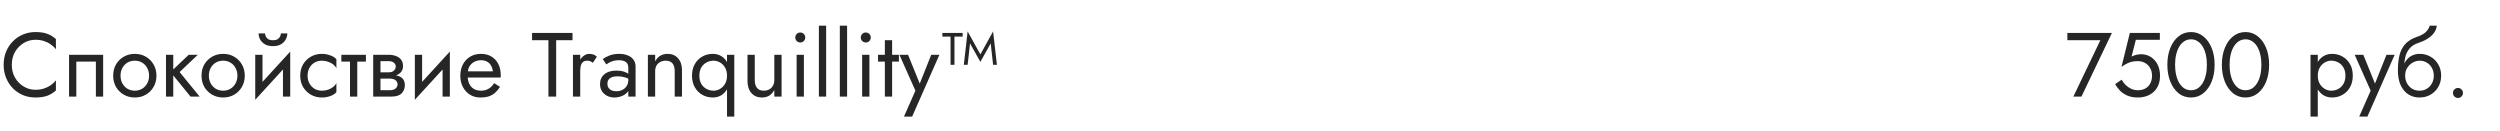 <?xml version="1.0" encoding="UTF-8"?> <svg xmlns="http://www.w3.org/2000/svg" width="440" height="23" viewBox="0 0 440 23" fill="none"> <path d="M2.08 11.4C2.08 10.525 2.272 9.763 2.656 9.112C3.051 8.451 3.563 7.933 4.192 7.56C4.821 7.187 5.504 7 6.24 7C6.773 7 7.259 7.069 7.696 7.208C8.144 7.347 8.549 7.544 8.912 7.8C9.275 8.045 9.584 8.333 9.84 8.664V6.872C9.371 6.456 8.859 6.147 8.304 5.944C7.749 5.741 7.061 5.64 6.24 5.64C5.461 5.64 4.731 5.784 4.048 6.072C3.376 6.349 2.784 6.749 2.272 7.272C1.76 7.784 1.36 8.392 1.072 9.096C0.784 9.8 0.64 10.568 0.64 11.4C0.64 12.232 0.784 13 1.072 13.704C1.36 14.408 1.76 15.021 2.272 15.544C2.784 16.056 3.376 16.456 4.048 16.744C4.731 17.021 5.461 17.16 6.24 17.16C7.061 17.16 7.749 17.059 8.304 16.856C8.859 16.653 9.371 16.344 9.84 15.928V14.136C9.584 14.467 9.275 14.76 8.912 15.016C8.549 15.261 8.144 15.453 7.696 15.592C7.259 15.731 6.773 15.8 6.24 15.8C5.504 15.8 4.821 15.613 4.192 15.24C3.563 14.867 3.051 14.349 2.656 13.688C2.272 13.027 2.08 12.264 2.08 11.4ZM18.153 9.64H12.153V17H13.433V10.84H16.873V17H18.153V9.64ZM19.919 13.32C19.919 14.056 20.085 14.717 20.415 15.304C20.757 15.88 21.215 16.333 21.791 16.664C22.367 16.995 23.013 17.16 23.727 17.16C24.453 17.16 25.098 16.995 25.663 16.664C26.239 16.333 26.693 15.88 27.023 15.304C27.365 14.717 27.535 14.056 27.535 13.32C27.535 12.573 27.365 11.912 27.023 11.336C26.693 10.76 26.239 10.307 25.663 9.976C25.098 9.645 24.453 9.48 23.727 9.48C23.013 9.48 22.367 9.645 21.791 9.976C21.215 10.307 20.757 10.76 20.415 11.336C20.085 11.912 19.919 12.573 19.919 13.32ZM21.215 13.32C21.215 12.808 21.322 12.355 21.535 11.96C21.759 11.555 22.058 11.24 22.431 11.016C22.815 10.792 23.247 10.68 23.727 10.68C24.207 10.68 24.634 10.792 25.007 11.016C25.391 11.24 25.69 11.555 25.903 11.96C26.127 12.355 26.239 12.808 26.239 13.32C26.239 13.832 26.127 14.285 25.903 14.68C25.69 15.075 25.391 15.389 25.007 15.624C24.634 15.848 24.207 15.96 23.727 15.96C23.247 15.96 22.815 15.848 22.431 15.624C22.058 15.389 21.759 15.075 21.535 14.68C21.322 14.285 21.215 13.832 21.215 13.32ZM29.214 9.64V17H30.494V9.64H29.214ZM33.214 9.64L30.014 12.68L33.534 17H35.134L31.614 12.68L34.814 9.64H33.214ZM35.466 13.32C35.466 14.056 35.632 14.717 35.962 15.304C36.304 15.88 36.762 16.333 37.338 16.664C37.914 16.995 38.56 17.16 39.274 17.16C40 17.16 40.645 16.995 41.21 16.664C41.786 16.333 42.24 15.88 42.57 15.304C42.912 14.717 43.082 14.056 43.082 13.32C43.082 12.573 42.912 11.912 42.57 11.336C42.24 10.76 41.786 10.307 41.21 9.976C40.645 9.645 40 9.48 39.274 9.48C38.56 9.48 37.914 9.645 37.338 9.976C36.762 10.307 36.304 10.76 35.962 11.336C35.632 11.912 35.466 12.573 35.466 13.32ZM36.762 13.32C36.762 12.808 36.869 12.355 37.082 11.96C37.306 11.555 37.605 11.24 37.978 11.016C38.362 10.792 38.794 10.68 39.274 10.68C39.754 10.68 40.181 10.792 40.554 11.016C40.938 11.24 41.237 11.555 41.45 11.96C41.674 12.355 41.786 12.808 41.786 13.32C41.786 13.832 41.674 14.285 41.45 14.68C41.237 15.075 40.938 15.389 40.554 15.624C40.181 15.848 39.754 15.96 39.274 15.96C38.794 15.96 38.362 15.848 37.978 15.624C37.605 15.389 37.306 15.075 37.082 14.68C36.869 14.285 36.762 13.832 36.762 13.32ZM51.001 10.92L51.081 9.08L45.001 15.72L44.921 17.56L51.001 10.92ZM46.201 9.64H44.921V17.56L46.201 15.8V9.64ZM51.081 9.08L49.801 10.84V17H51.081V9.08ZM45.513 5.88C45.513 6.243 45.603 6.6 45.785 6.952C45.977 7.293 46.259 7.576 46.633 7.8C47.017 8.013 47.486 8.12 48.041 8.12C48.606 8.12 49.075 8.013 49.449 7.8C49.822 7.576 50.099 7.293 50.281 6.952C50.473 6.6 50.569 6.243 50.569 5.88H49.433C49.433 6.019 49.395 6.184 49.321 6.376C49.246 6.557 49.107 6.723 48.905 6.872C48.702 7.011 48.414 7.08 48.041 7.08C47.667 7.08 47.379 7.011 47.177 6.872C46.974 6.723 46.835 6.557 46.761 6.376C46.686 6.184 46.649 6.019 46.649 5.88H45.513ZM54.135 13.32C54.135 12.808 54.242 12.355 54.455 11.96C54.679 11.555 54.978 11.24 55.351 11.016C55.735 10.792 56.167 10.68 56.647 10.68C57.042 10.68 57.41 10.744 57.751 10.872C58.103 10.989 58.407 11.149 58.663 11.352C58.919 11.555 59.101 11.779 59.207 12.024V10.424C58.951 10.125 58.583 9.896 58.103 9.736C57.634 9.565 57.149 9.48 56.647 9.48C55.933 9.48 55.287 9.645 54.711 9.976C54.135 10.307 53.677 10.76 53.335 11.336C53.005 11.912 52.839 12.573 52.839 13.32C52.839 14.056 53.005 14.717 53.335 15.304C53.677 15.88 54.135 16.333 54.711 16.664C55.287 16.995 55.933 17.16 56.647 17.16C57.149 17.16 57.634 17.08 58.103 16.92C58.583 16.749 58.951 16.515 59.207 16.216V14.616C59.101 14.851 58.919 15.075 58.663 15.288C58.407 15.491 58.103 15.656 57.751 15.784C57.41 15.901 57.042 15.96 56.647 15.96C56.167 15.96 55.735 15.848 55.351 15.624C54.978 15.389 54.679 15.075 54.455 14.68C54.242 14.285 54.135 13.832 54.135 13.32ZM60.08 9.64V10.84H64.4V9.64H60.08ZM61.6 9.96V17H62.88V9.96H61.6ZM66.436 13.16V13.832H68.564C68.81 13.832 69.018 13.859 69.188 13.912C69.37 13.955 69.514 14.024 69.62 14.12C69.738 14.216 69.823 14.323 69.876 14.44C69.94 14.557 69.972 14.691 69.972 14.84C69.972 15.128 69.855 15.373 69.62 15.576C69.396 15.779 69.044 15.88 68.564 15.88H66.436V17H68.884C69.727 17 70.33 16.808 70.692 16.424C71.066 16.029 71.252 15.555 71.252 15C71.252 14.52 71.135 14.147 70.9 13.88C70.666 13.613 70.346 13.427 69.94 13.32C69.535 13.213 69.076 13.16 68.564 13.16H66.436ZM66.436 13.48H68.404C68.863 13.48 69.279 13.416 69.652 13.288C70.036 13.149 70.346 12.947 70.58 12.68C70.815 12.403 70.932 12.056 70.932 11.64C70.932 11.16 70.815 10.776 70.58 10.488C70.346 10.189 70.036 9.976 69.652 9.848C69.279 9.709 68.863 9.64 68.404 9.64H66.436V10.76H68.404C68.788 10.76 69.092 10.851 69.316 11.032C69.54 11.203 69.652 11.432 69.652 11.72C69.652 11.859 69.62 11.992 69.556 12.12C69.503 12.237 69.423 12.344 69.316 12.44C69.21 12.536 69.076 12.611 68.916 12.664C68.767 12.707 68.596 12.728 68.404 12.728H66.436V13.48ZM65.684 9.64V17H66.964V9.64H65.684ZM79.094 10.92L79.174 9.08L73.094 15.72L73.014 17.56L79.094 10.92ZM74.294 9.64H73.014V17.56L74.294 15.8V9.64ZM79.174 9.08L77.894 10.84V17H79.174V9.08ZM81.829 13.64H88.117C88.128 13.576 88.133 13.512 88.133 13.448C88.133 13.384 88.133 13.32 88.133 13.256C88.133 12.477 87.989 11.811 87.701 11.256C87.413 10.691 87.008 10.253 86.485 9.944C85.963 9.635 85.355 9.48 84.661 9.48C84.032 9.48 83.461 9.608 82.949 9.864C82.448 10.12 82.037 10.477 81.717 10.936C81.397 11.395 81.184 11.928 81.077 12.536C81.056 12.664 81.04 12.792 81.029 12.92C81.019 13.048 81.013 13.181 81.013 13.32C81.013 14.056 81.162 14.717 81.461 15.304C81.77 15.88 82.186 16.333 82.709 16.664C83.243 16.995 83.84 17.16 84.501 17.16C85.141 17.16 85.674 17.085 86.101 16.936C86.528 16.776 86.891 16.557 87.189 16.28C87.488 15.992 87.76 15.661 88.005 15.288L86.965 14.632C86.805 14.899 86.613 15.133 86.389 15.336C86.165 15.528 85.909 15.683 85.621 15.8C85.344 15.907 85.024 15.96 84.661 15.96C84.181 15.96 83.765 15.859 83.413 15.656C83.061 15.453 82.789 15.155 82.597 14.76C82.405 14.365 82.309 13.885 82.309 13.32L82.341 12.84C82.341 12.381 82.442 11.987 82.645 11.656C82.859 11.315 83.141 11.053 83.493 10.872C83.845 10.691 84.234 10.6 84.661 10.6C85.088 10.6 85.445 10.685 85.733 10.856C86.032 11.016 86.261 11.245 86.421 11.544C86.592 11.832 86.698 12.168 86.741 12.552H81.829V13.64ZM93.644 7.08H96.524V17H97.884V7.08H100.764V5.8H93.644V7.08ZM102.121 9.64H100.841V17H102.121V9.64ZM104.345 11.048L105.049 9.992C104.857 9.789 104.643 9.656 104.409 9.592C104.185 9.517 103.939 9.48 103.673 9.48C103.331 9.48 102.995 9.613 102.665 9.88C102.334 10.147 102.062 10.509 101.849 10.968C101.646 11.416 101.545 11.933 101.545 12.52H102.121C102.121 12.168 102.153 11.853 102.217 11.576C102.291 11.299 102.419 11.08 102.601 10.92C102.782 10.76 103.033 10.68 103.353 10.68C103.566 10.68 103.742 10.712 103.881 10.776C104.019 10.829 104.174 10.92 104.345 11.048ZM106.901 14.728C106.901 14.461 106.965 14.232 107.093 14.04C107.221 13.848 107.413 13.699 107.669 13.592C107.936 13.485 108.277 13.432 108.693 13.432C109.141 13.432 109.562 13.491 109.957 13.608C110.352 13.715 110.736 13.896 111.109 14.152V13.4C111.034 13.304 110.89 13.181 110.677 13.032C110.464 12.872 110.176 12.733 109.813 12.616C109.461 12.488 109.018 12.424 108.485 12.424C107.578 12.424 106.869 12.643 106.357 13.08C105.856 13.507 105.605 14.077 105.605 14.792C105.605 15.293 105.722 15.72 105.957 16.072C106.192 16.424 106.501 16.696 106.885 16.888C107.28 17.069 107.701 17.16 108.149 17.16C108.554 17.16 108.96 17.085 109.365 16.936C109.781 16.787 110.128 16.557 110.405 16.248C110.693 15.939 110.837 15.549 110.837 15.08L110.581 14.12C110.581 14.504 110.485 14.845 110.293 15.144C110.112 15.432 109.861 15.656 109.541 15.816C109.232 15.976 108.88 16.056 108.485 16.056C108.176 16.056 107.898 16.008 107.653 15.912C107.418 15.805 107.232 15.651 107.093 15.448C106.965 15.245 106.901 15.005 106.901 14.728ZM106.709 11.336C106.826 11.251 106.986 11.149 107.189 11.032C107.392 10.915 107.637 10.813 107.925 10.728C108.224 10.643 108.554 10.6 108.917 10.6C109.141 10.6 109.354 10.621 109.557 10.664C109.76 10.707 109.936 10.776 110.085 10.872C110.245 10.968 110.368 11.101 110.453 11.272C110.538 11.432 110.581 11.64 110.581 11.896V17H111.861V11.72C111.861 11.24 111.738 10.835 111.493 10.504C111.258 10.173 110.922 9.923 110.485 9.752C110.058 9.571 109.557 9.48 108.981 9.48C108.298 9.48 107.712 9.581 107.221 9.784C106.741 9.987 106.362 10.189 106.085 10.392L106.709 11.336ZM118.748 12.52V17H120.028V12.36C120.028 11.475 119.799 10.776 119.34 10.264C118.892 9.741 118.279 9.48 117.5 9.48C117.02 9.48 116.593 9.587 116.22 9.8C115.857 10.013 115.553 10.344 115.308 10.792V9.64H114.028V17H115.308V12.52C115.308 12.157 115.383 11.837 115.532 11.56C115.692 11.283 115.911 11.069 116.188 10.92C116.476 10.76 116.807 10.68 117.18 10.68C117.692 10.68 118.081 10.835 118.348 11.144C118.615 11.453 118.748 11.912 118.748 12.52ZM127.954 20.52H129.234V9.64H127.954V20.52ZM121.794 13.32C121.794 14.109 121.96 14.792 122.29 15.368C122.621 15.944 123.064 16.387 123.618 16.696C124.173 17.005 124.781 17.16 125.442 17.16C126.061 17.16 126.6 17.005 127.058 16.696C127.517 16.387 127.874 15.944 128.13 15.368C128.397 14.792 128.53 14.109 128.53 13.32C128.53 12.52 128.397 11.837 128.13 11.272C127.874 10.696 127.517 10.253 127.058 9.944C126.6 9.635 126.061 9.48 125.442 9.48C124.781 9.48 124.173 9.635 123.618 9.944C123.064 10.253 122.621 10.696 122.29 11.272C121.96 11.837 121.794 12.52 121.794 13.32ZM123.09 13.32C123.09 12.755 123.202 12.275 123.426 11.88C123.661 11.485 123.97 11.187 124.354 10.984C124.738 10.781 125.154 10.68 125.602 10.68C125.976 10.68 126.344 10.781 126.706 10.984C127.069 11.187 127.368 11.485 127.602 11.88C127.837 12.275 127.954 12.755 127.954 13.32C127.954 13.885 127.837 14.365 127.602 14.76C127.368 15.155 127.069 15.453 126.706 15.656C126.344 15.859 125.976 15.96 125.602 15.96C125.154 15.96 124.738 15.859 124.354 15.656C123.97 15.453 123.661 15.155 123.426 14.76C123.202 14.365 123.09 13.885 123.09 13.32ZM132.839 14.12V9.64H131.559V14.28C131.559 15.155 131.789 15.853 132.247 16.376C132.706 16.899 133.319 17.16 134.087 17.16C134.578 17.16 135.005 17.053 135.367 16.84C135.73 16.616 136.034 16.285 136.279 15.848V17H137.559V9.64H136.279V14.12C136.279 14.483 136.199 14.803 136.039 15.08C135.89 15.357 135.671 15.576 135.383 15.736C135.106 15.885 134.781 15.96 134.407 15.96C133.895 15.96 133.506 15.8 133.239 15.48C132.973 15.16 132.839 14.707 132.839 14.12ZM139.966 6.6C139.966 6.835 140.051 7.043 140.222 7.224C140.403 7.395 140.611 7.48 140.846 7.48C141.091 7.48 141.299 7.395 141.47 7.224C141.64 7.043 141.726 6.835 141.726 6.6C141.726 6.355 141.64 6.147 141.47 5.976C141.299 5.805 141.091 5.72 140.846 5.72C140.611 5.72 140.403 5.805 140.222 5.976C140.051 6.147 139.966 6.355 139.966 6.6ZM140.206 9.64V17H141.486V9.64H140.206ZM144.122 4.52V17H145.402V4.52H144.122ZM147.809 4.52V17H149.089V4.52H147.809ZM151.497 6.6C151.497 6.835 151.582 7.043 151.753 7.224C151.934 7.395 152.142 7.48 152.377 7.48C152.622 7.48 152.83 7.395 153.001 7.224C153.172 7.043 153.257 6.835 153.257 6.6C153.257 6.355 153.172 6.147 153.001 5.976C152.83 5.805 152.622 5.72 152.377 5.72C152.142 5.72 151.934 5.805 151.753 5.976C151.582 6.147 151.497 6.355 151.497 6.6ZM151.737 9.64V17H153.017V9.64H151.737ZM154.533 9.64V10.84H158.213V9.64H154.533ZM155.733 7.08V17H157.013V7.08H155.733ZM165.337 9.64H163.897L161.625 15.336L162.153 15.4L159.817 9.64H158.297L161.113 15.96L159.097 20.52H160.537L165.337 9.64ZM165.856 6.44H167.296V11.4H167.984V6.44H169.424V5.8H165.856V6.44ZM174.336 7.368L174.784 11.4H175.456L174.784 5.528L174.336 7.368ZM170.304 5.528L169.632 11.4H170.304L170.752 7.368L170.304 5.528ZM174.784 5.528L172.544 9.576L170.304 5.528V6.888L172.544 10.888L174.784 6.888V5.528Z" fill="#262626"></path> <path d="M363.855 7.08H369.663L364.911 17H366.335L371.695 5.8H363.855V7.08ZM380.165 13.32C380.165 12.573 380.021 11.917 379.733 11.352C379.445 10.787 379.045 10.344 378.533 10.024C378.032 9.704 377.461 9.544 376.821 9.544C376.544 9.544 376.261 9.581 375.973 9.656C375.696 9.72 375.424 9.821 375.157 9.96L375.909 7H380.133V5.8H374.853L373.381 11.768C373.765 11.501 374.101 11.299 374.389 11.16C374.688 11.011 374.981 10.909 375.269 10.856C375.568 10.792 375.893 10.76 376.245 10.76C376.725 10.76 377.152 10.867 377.525 11.08C377.909 11.293 378.208 11.592 378.421 11.976C378.645 12.36 378.757 12.808 378.757 13.32C378.757 13.832 378.656 14.28 378.453 14.664C378.261 15.048 377.979 15.347 377.605 15.56C377.232 15.773 376.779 15.88 376.245 15.88C375.84 15.88 375.451 15.795 375.077 15.624C374.704 15.443 374.373 15.213 374.085 14.936C373.808 14.648 373.584 14.344 373.413 14.024L372.261 14.808C372.507 15.235 372.805 15.629 373.157 15.992C373.52 16.344 373.952 16.627 374.453 16.84C374.965 17.053 375.563 17.16 376.245 17.16C376.789 17.16 377.296 17.08 377.765 16.92C378.235 16.76 378.651 16.52 379.013 16.2C379.376 15.88 379.659 15.48 379.861 15C380.064 14.52 380.165 13.96 380.165 13.32ZM382.812 11.4C382.812 10.749 382.877 10.152 383.005 9.608C383.133 9.053 383.319 8.579 383.565 8.184C383.81 7.779 384.103 7.469 384.445 7.256C384.797 7.032 385.186 6.92 385.613 6.92C386.05 6.92 386.439 7.032 386.781 7.256C387.122 7.469 387.415 7.779 387.661 8.184C387.906 8.579 388.093 9.053 388.221 9.608C388.349 10.152 388.413 10.749 388.413 11.4C388.413 12.051 388.349 12.653 388.221 13.208C388.093 13.752 387.906 14.227 387.661 14.632C387.415 15.027 387.122 15.336 386.781 15.56C386.439 15.773 386.05 15.88 385.613 15.88C385.186 15.88 384.797 15.773 384.445 15.56C384.103 15.336 383.81 15.027 383.565 14.632C383.319 14.227 383.133 13.752 383.005 13.208C382.877 12.653 382.812 12.051 382.812 11.4ZM381.453 11.4C381.453 12.52 381.629 13.512 381.981 14.376C382.333 15.24 382.818 15.923 383.437 16.424C384.066 16.915 384.791 17.16 385.613 17.16C386.434 17.16 387.154 16.915 387.773 16.424C388.402 15.923 388.893 15.24 389.245 14.376C389.597 13.512 389.773 12.52 389.773 11.4C389.773 10.28 389.597 9.288 389.245 8.424C388.893 7.56 388.402 6.883 387.773 6.392C387.154 5.891 386.434 5.64 385.613 5.64C384.791 5.64 384.066 5.891 383.437 6.392C382.818 6.883 382.333 7.56 381.981 8.424C381.629 9.288 381.453 10.28 381.453 11.4ZM392.406 11.4C392.406 10.749 392.47 10.152 392.598 9.608C392.726 9.053 392.913 8.579 393.158 8.184C393.404 7.779 393.697 7.469 394.038 7.256C394.39 7.032 394.78 6.92 395.206 6.92C395.644 6.92 396.033 7.032 396.374 7.256C396.716 7.469 397.009 7.779 397.254 8.184C397.5 8.579 397.686 9.053 397.814 9.608C397.942 10.152 398.006 10.749 398.006 11.4C398.006 12.051 397.942 12.653 397.814 13.208C397.686 13.752 397.5 14.227 397.254 14.632C397.009 15.027 396.716 15.336 396.374 15.56C396.033 15.773 395.644 15.88 395.206 15.88C394.78 15.88 394.39 15.773 394.038 15.56C393.697 15.336 393.404 15.027 393.158 14.632C392.913 14.227 392.726 13.752 392.598 13.208C392.47 12.653 392.406 12.051 392.406 11.4ZM391.046 11.4C391.046 12.52 391.222 13.512 391.574 14.376C391.926 15.24 392.412 15.923 393.03 16.424C393.66 16.915 394.385 17.16 395.206 17.16C396.028 17.16 396.748 16.915 397.366 16.424C397.996 15.923 398.486 15.24 398.838 14.376C399.19 13.512 399.366 12.52 399.366 11.4C399.366 10.28 399.19 9.288 398.838 8.424C398.486 7.56 397.996 6.883 397.366 6.392C396.748 5.891 396.028 5.64 395.206 5.64C394.385 5.64 393.66 5.891 393.03 6.392C392.412 6.883 391.926 7.56 391.574 8.424C391.222 9.288 391.046 10.28 391.046 11.4Z" fill="#262626"></path> <path d="M407.931 20.52V9.64H406.651V20.52H407.931ZM414.091 13.32C414.091 12.52 413.926 11.837 413.595 11.272C413.265 10.696 412.822 10.253 412.267 9.944C411.723 9.635 411.115 9.48 410.443 9.48C409.835 9.48 409.297 9.635 408.827 9.944C408.369 10.253 408.006 10.696 407.739 11.272C407.483 11.837 407.355 12.52 407.355 13.32C407.355 14.109 407.483 14.792 407.739 15.368C408.006 15.944 408.369 16.387 408.827 16.696C409.297 17.005 409.835 17.16 410.443 17.16C411.115 17.16 411.723 17.005 412.267 16.696C412.822 16.387 413.265 15.944 413.595 15.368C413.926 14.792 414.091 14.109 414.091 13.32ZM412.795 13.32C412.795 13.885 412.678 14.365 412.443 14.76C412.219 15.155 411.915 15.453 411.531 15.656C411.158 15.859 410.742 15.96 410.283 15.96C409.91 15.96 409.542 15.859 409.179 15.656C408.817 15.453 408.518 15.155 408.283 14.76C408.049 14.365 407.931 13.885 407.931 13.32C407.931 12.755 408.049 12.275 408.283 11.88C408.518 11.485 408.817 11.187 409.179 10.984C409.542 10.781 409.91 10.68 410.283 10.68C410.742 10.68 411.158 10.781 411.531 10.984C411.915 11.187 412.219 11.485 412.443 11.88C412.678 12.275 412.795 12.755 412.795 13.32ZM421.462 9.64H420.022L417.75 15.336L418.278 15.4L415.942 9.64H414.422L417.238 15.96L415.222 20.52H416.662L421.462 9.64ZM425.837 10.68C426.317 10.68 426.743 10.792 427.117 11.016C427.501 11.24 427.799 11.555 428.013 11.96C428.237 12.355 428.349 12.808 428.349 13.32C428.349 13.832 428.237 14.285 428.013 14.68C427.799 15.075 427.501 15.389 427.117 15.624C426.743 15.848 426.317 15.96 425.837 15.96C425.357 15.96 424.925 15.848 424.541 15.624C424.167 15.389 423.869 15.075 423.645 14.68C423.421 14.285 423.309 13.832 423.309 13.32L422.029 12.36C422.029 13.416 422.194 14.301 422.525 15.016C422.866 15.731 423.325 16.269 423.901 16.632C424.477 16.984 425.122 17.16 425.837 17.16C426.562 17.16 427.207 16.995 427.773 16.664C428.349 16.333 428.802 15.88 429.133 15.304C429.474 14.717 429.645 14.056 429.645 13.32C429.645 12.573 429.474 11.912 429.133 11.336C428.802 10.76 428.349 10.307 427.773 9.976C427.207 9.645 426.562 9.48 425.837 9.48V10.68ZM422.733 13.32H423.309C423.309 12.893 423.383 12.52 423.533 12.2C423.693 11.869 423.895 11.592 424.141 11.368C424.397 11.144 424.674 10.973 424.973 10.856C425.271 10.739 425.559 10.68 425.837 10.68V9.48C425.378 9.48 424.957 9.571 424.573 9.752C424.199 9.923 423.874 10.173 423.597 10.504C423.319 10.835 423.106 11.24 422.957 11.72C422.807 12.189 422.733 12.723 422.733 13.32ZM422.029 12.36L423.149 13.208V11.56C423.149 11.027 423.218 10.493 423.357 9.96C423.495 9.416 423.746 8.931 424.109 8.504C424.482 8.077 424.999 7.757 425.661 7.544C426.247 7.352 426.77 7.112 427.229 6.824C427.698 6.536 428.077 6.2 428.365 5.816C428.653 5.421 428.823 4.989 428.877 4.52H427.613C427.538 4.904 427.319 5.272 426.957 5.624C426.605 5.965 426.066 6.259 425.341 6.504C424.487 6.792 423.815 7.208 423.325 7.752C422.845 8.285 422.509 8.936 422.317 9.704C422.125 10.472 422.029 11.357 422.029 12.36ZM431.723 16.36C431.723 16.595 431.808 16.803 431.979 16.984C432.16 17.155 432.368 17.24 432.603 17.24C432.848 17.24 433.056 17.155 433.227 16.984C433.398 16.803 433.483 16.595 433.483 16.36C433.483 16.115 433.398 15.907 433.227 15.736C433.056 15.565 432.848 15.48 432.603 15.48C432.368 15.48 432.16 15.565 431.979 15.736C431.808 15.907 431.723 16.115 431.723 16.36Z" fill="#262626"></path> </svg> 